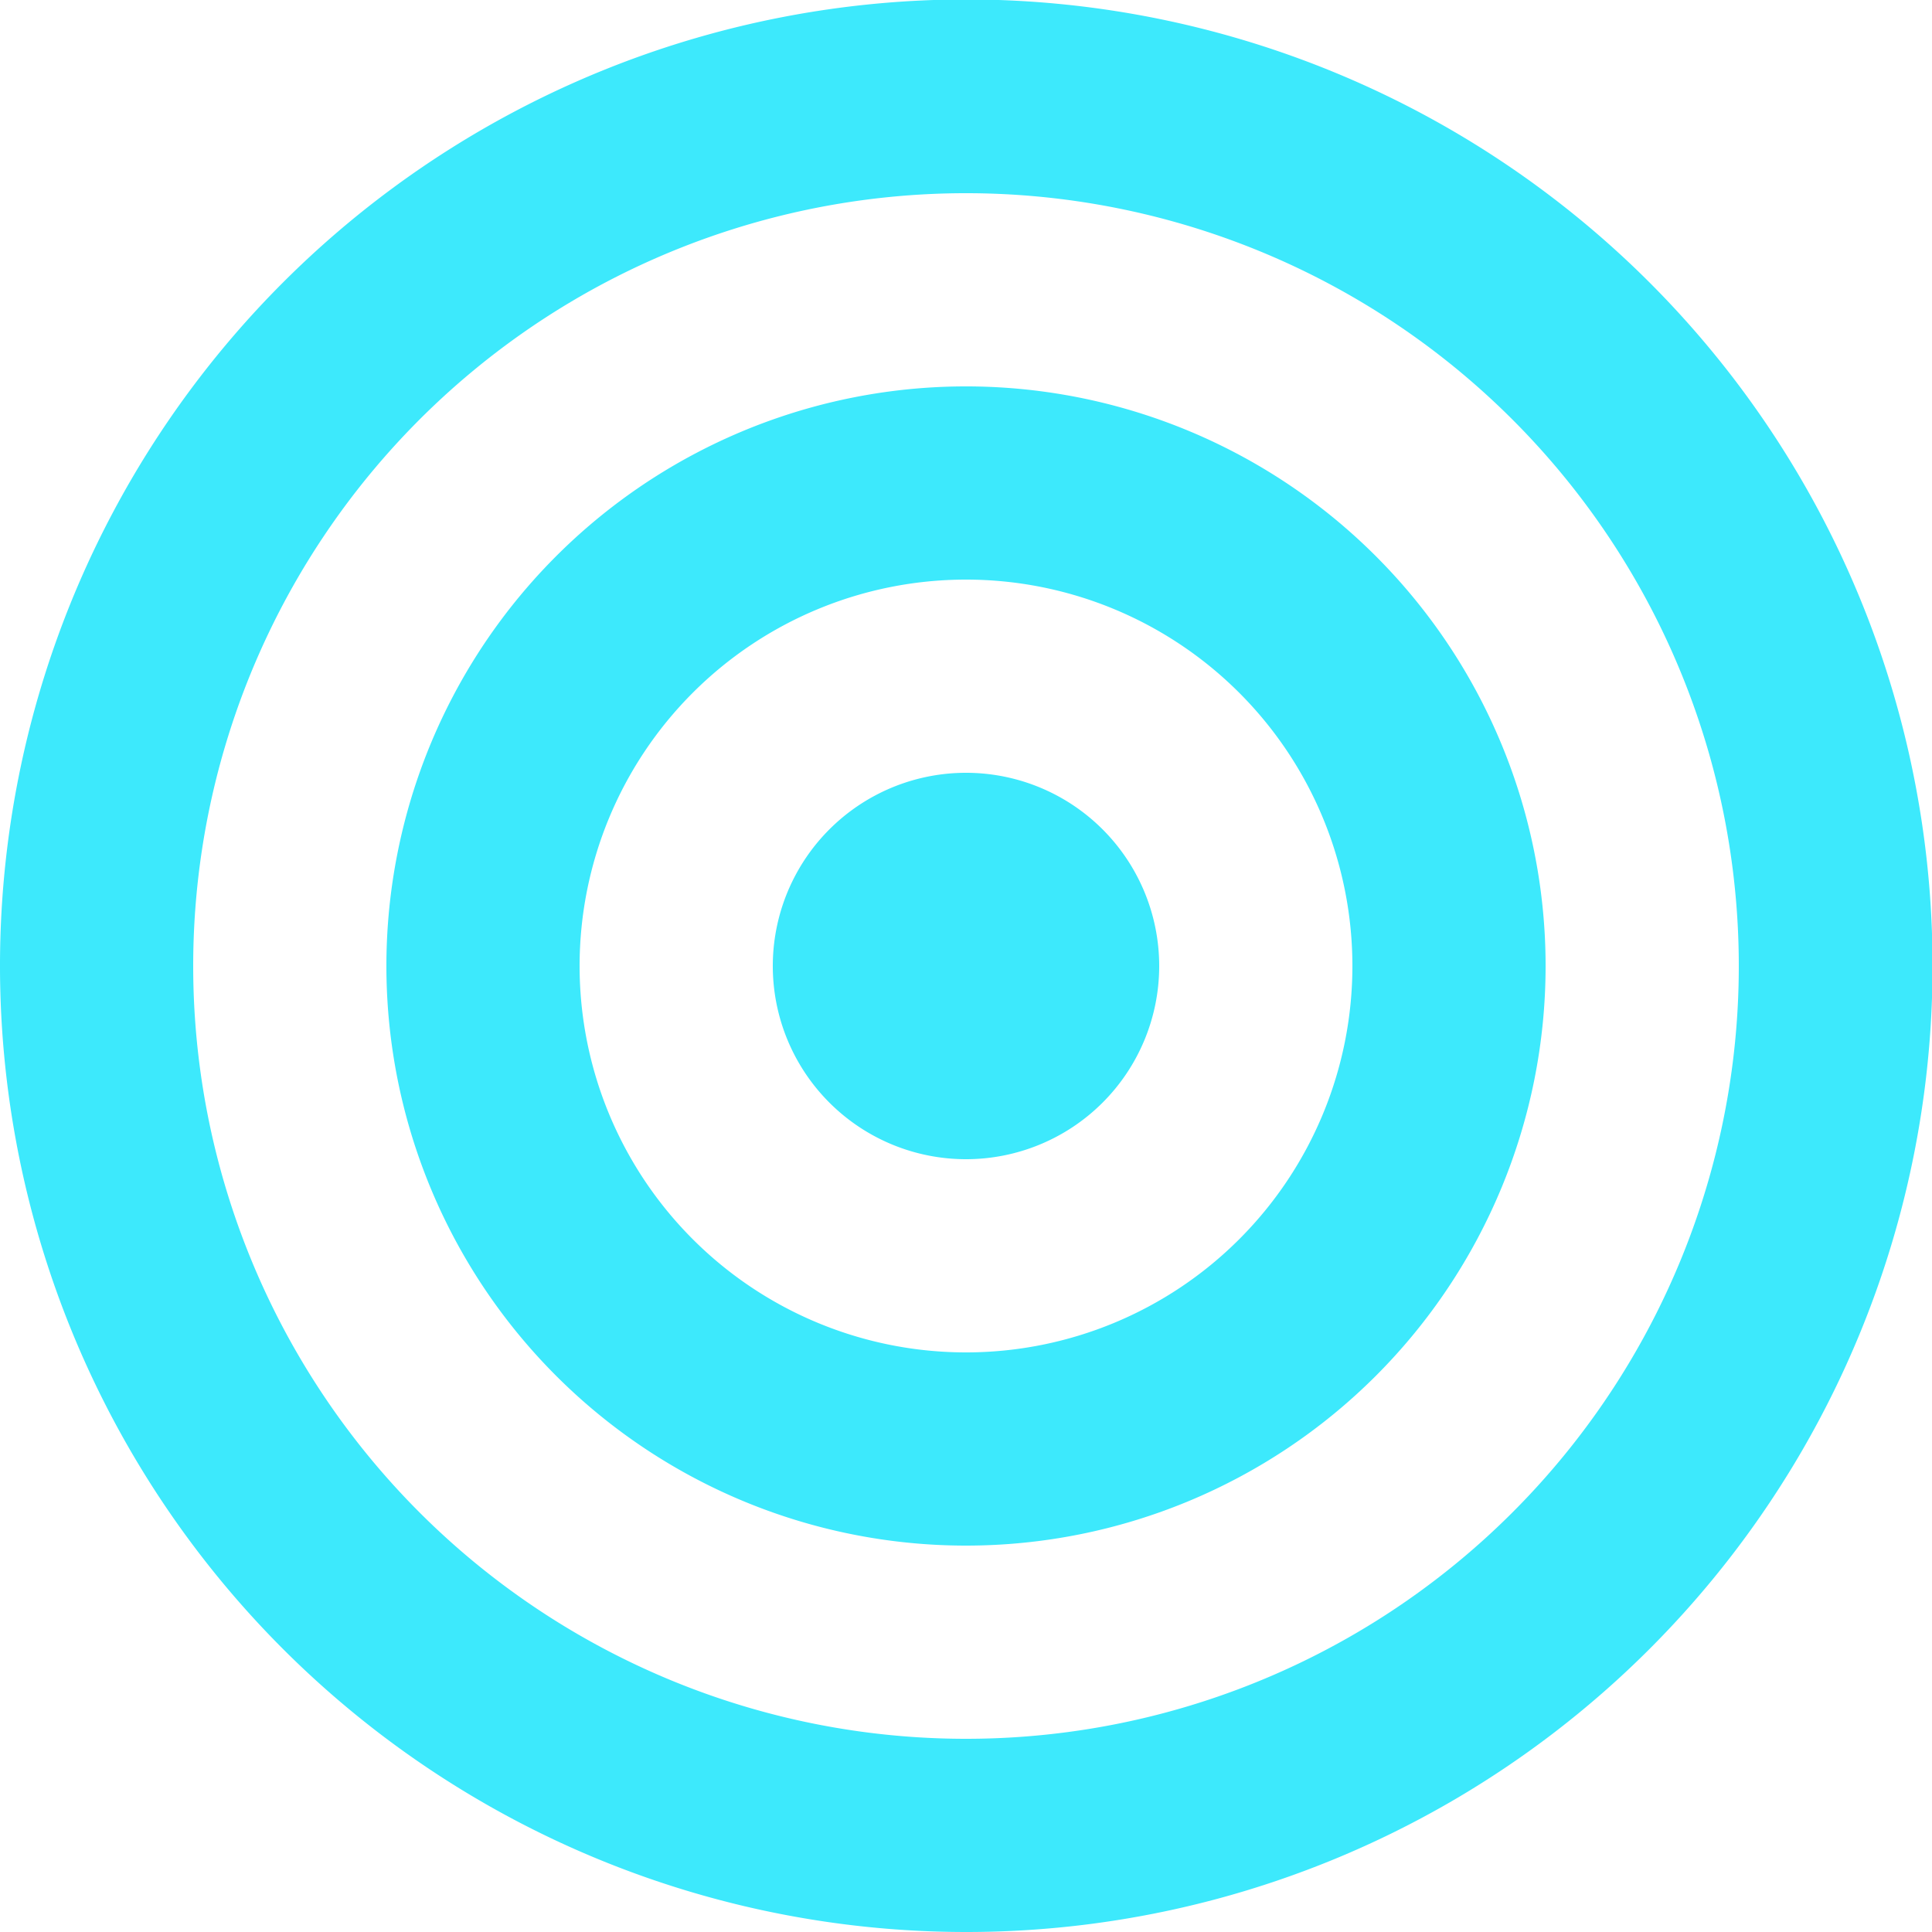 <svg xmlns="http://www.w3.org/2000/svg" width="35.79" height="35.79" viewBox="0 0 35.79 35.79">
  <path id="Path_1477" data-name="Path 1477" d="M19.9,34.211A14.316,14.316,0,1,0,5.579,19.9,14.316,14.316,0,0,0,19.9,34.211Zm0,3.579a17.9,17.9,0,1,1,17.9-17.9A17.9,17.9,0,0,1,19.9,37.79Zm0-10.737A7.158,7.158,0,1,0,12.737,19.9,7.158,7.158,0,0,0,19.9,27.053Zm0,3.579A10.737,10.737,0,1,1,30.632,19.9,10.737,10.737,0,0,1,19.9,30.632Zm0-7.158A3.579,3.579,0,1,1,23.474,19.9,3.579,3.579,0,0,1,19.9,23.474Z" transform="translate(-2 -2)" fill="#3de9fc"/>
</svg>

